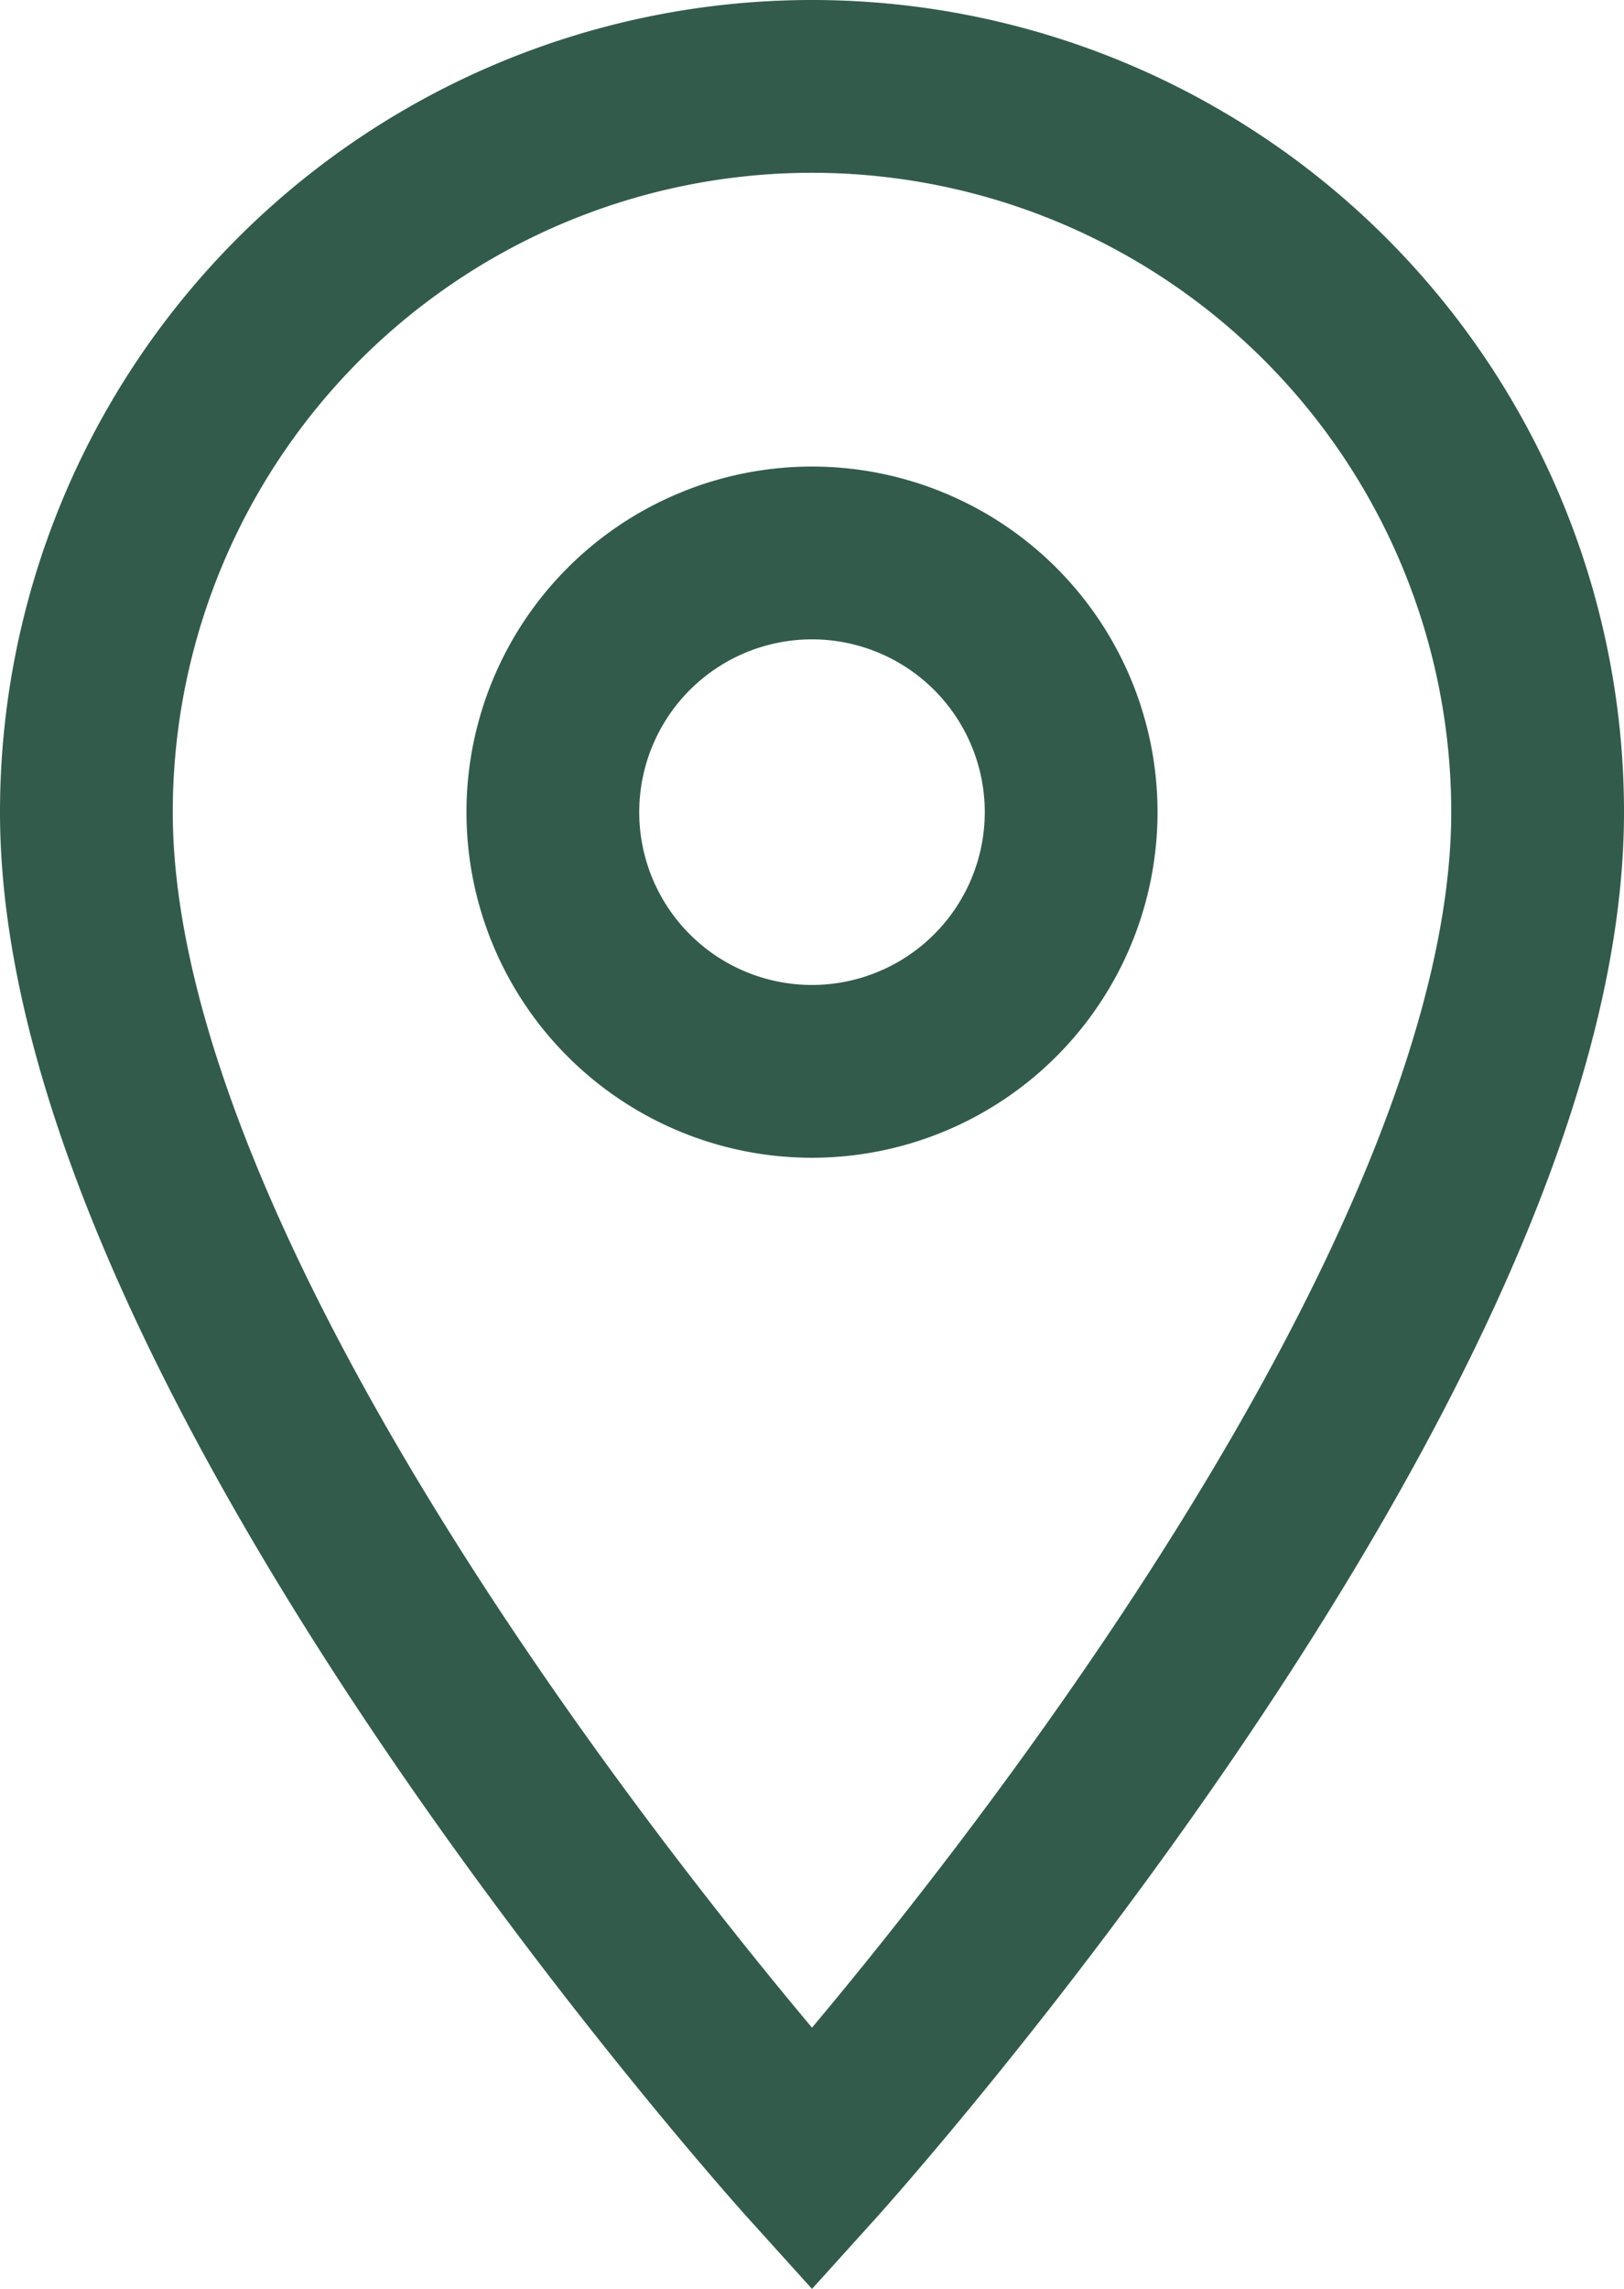 <svg xmlns="http://www.w3.org/2000/svg" width="14.1" height="19.869" viewBox="0 0 14.1 19.869">
  <path id="head-location-icon" d="M13.8,3A6.3,6.3,0,0,0,7.5,9.3c0,4.725,6.3,11.7,6.3,11.7s6.3-6.975,6.3-11.7A6.3,6.3,0,0,0,13.8,3Zm0,8.55A2.25,2.25,0,1,1,16.05,9.3,2.251,2.251,0,0,1,13.8,11.55Z" transform="translate(-6.75 -2.25)" fill="none" stroke="#325b4c" stroke-width="1.5"/>
</svg>
